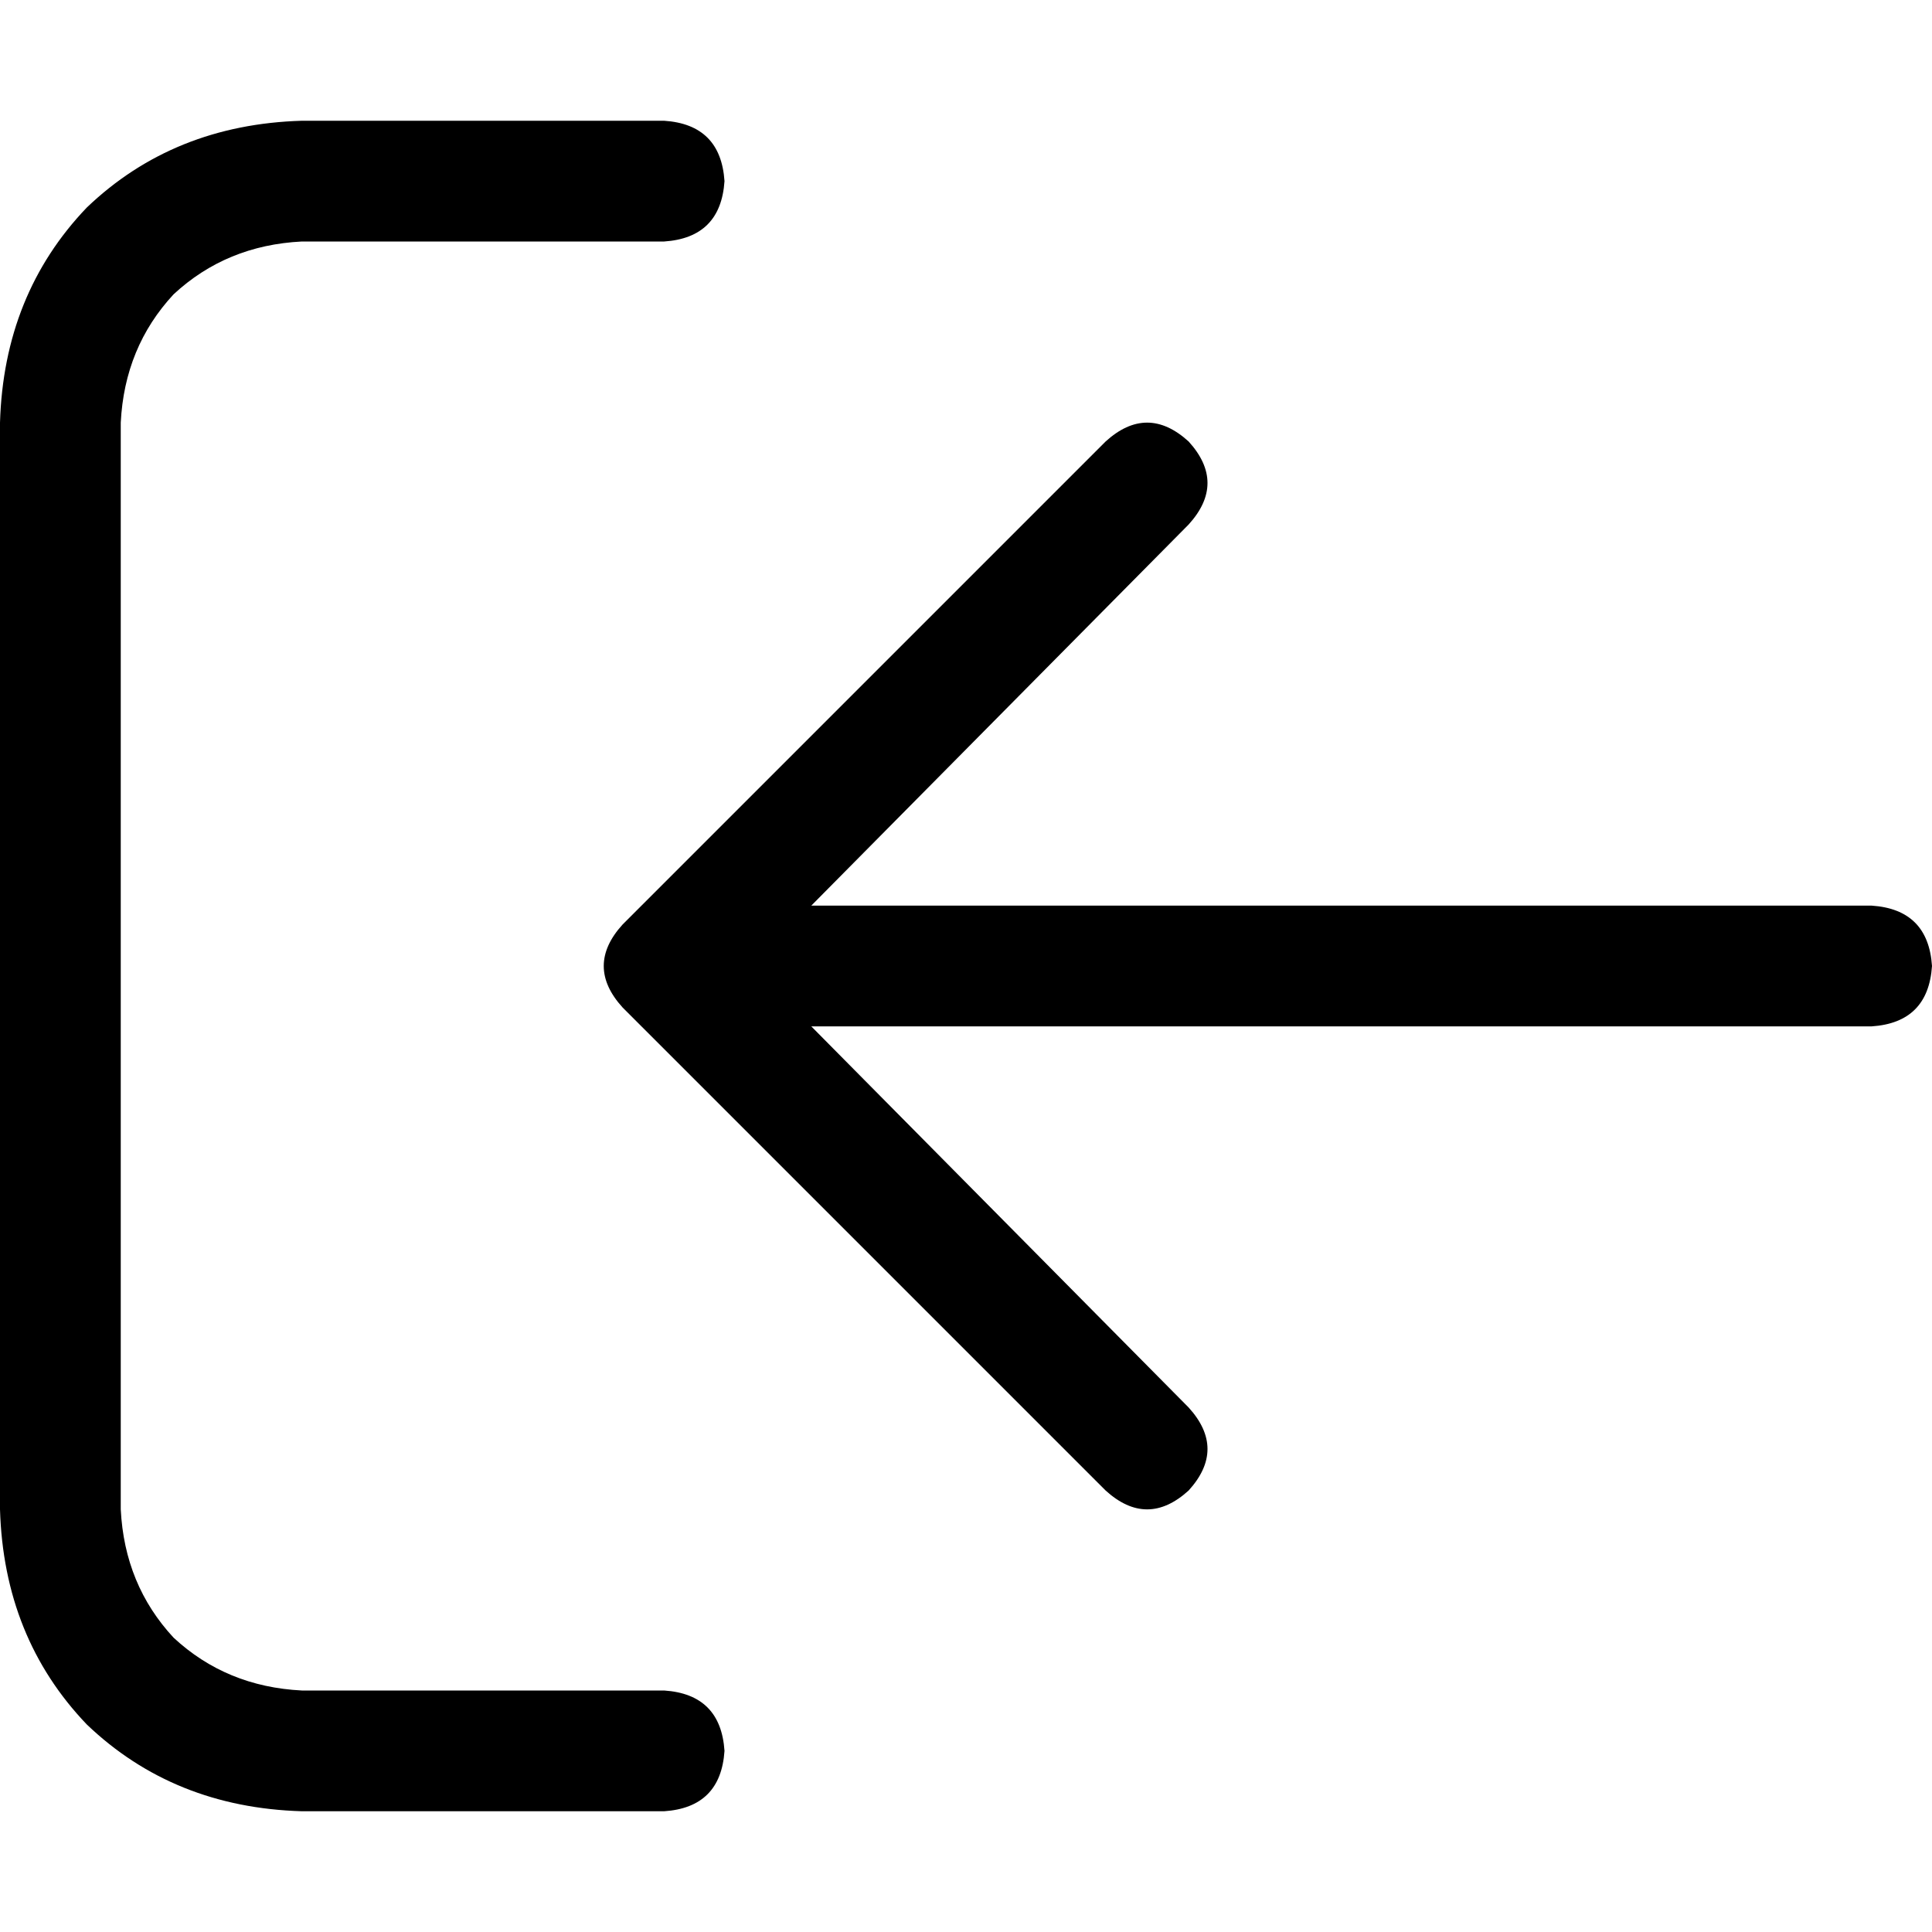 <svg xmlns="http://www.w3.org/2000/svg" viewBox="0 0 512 512">
  <path d="M 165 267 Q 155 256 165 245 L 293 117 L 293 117 Q 304 107 315 117 Q 325 128 315 139 L 215 240 L 215 240 L 496 240 L 496 240 Q 511 241 512 256 Q 511 271 496 272 L 215 272 L 215 272 L 315 373 L 315 373 Q 325 384 315 395 Q 304 405 293 395 L 165 267 L 165 267 Z M 176 448 Q 191 449 192 464 Q 191 479 176 480 L 80 480 L 80 480 Q 46 479 23 457 Q 1 434 0 400 L 0 112 L 0 112 Q 1 78 23 55 Q 46 33 80 32 L 176 32 L 176 32 Q 191 33 192 48 Q 191 63 176 64 L 80 64 L 80 64 Q 60 65 46 78 Q 33 92 32 112 L 32 400 L 32 400 Q 33 420 46 434 Q 60 447 80 448 L 176 448 L 176 448 Z" />
</svg>